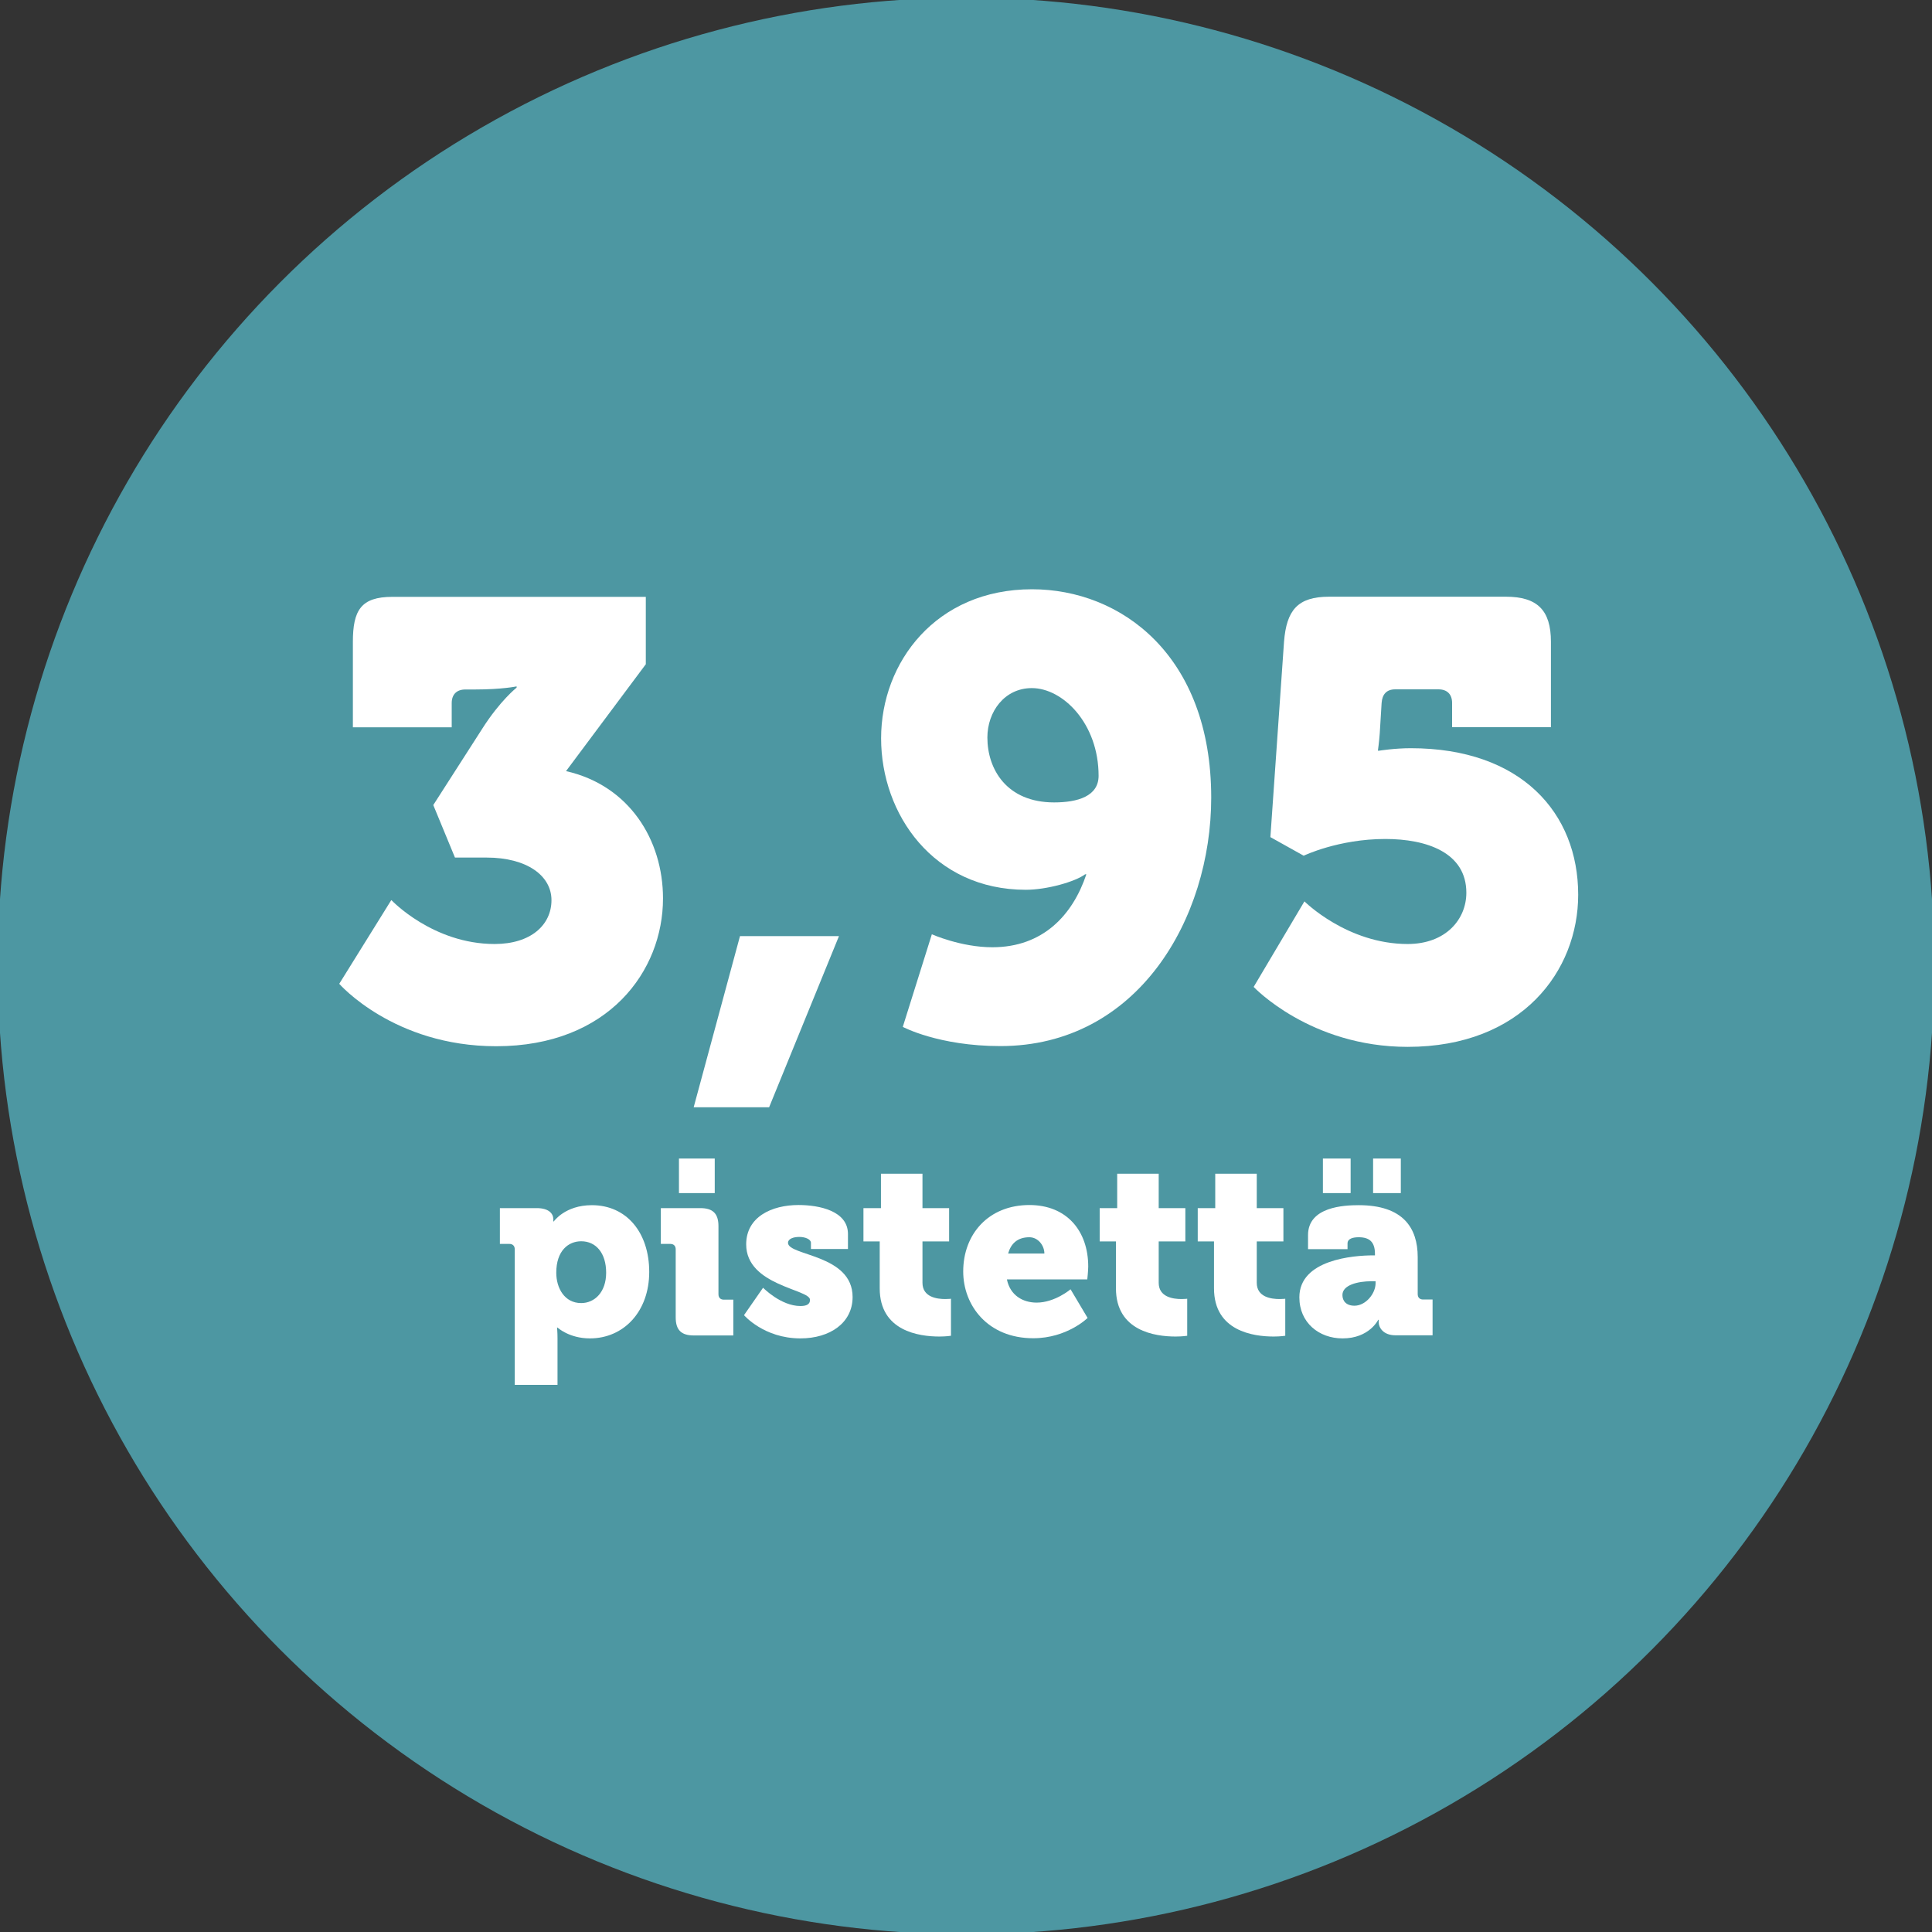 <?xml version="1.0" encoding="UTF-8"?> <svg xmlns="http://www.w3.org/2000/svg" id="Layer_1" viewBox="0 0 124.72 124.72"><rect x="0" y="0" width="124.72" height="124.72" fill="#333333" stroke="none"/><defs><style>.cls-1{fill:#4d97a2;}.cls-2{fill:#fff;}</style></defs><circle class="cls-1" cx="62.36" cy="62.36" r="62.51"></circle><path class="cls-2" d="M25.27,58.11s2.67,2.83,6.66,2.83c2.35,0,3.67-1.24,3.67-2.83s-1.6-2.75-4.19-2.75h-2.04l-1.4-3.39,3.15-4.91c1.16-1.83,2.23-2.67,2.23-2.67v-.08s-.92.2-2.71.2h-.6c-.56,0-.88.32-.88.88v1.56h-6.38v-5.51c0-2.04.52-2.91,2.55-2.91h16.36v4.35l-5.15,6.9c4.07.92,6.26,4.43,6.26,8.22,0,4.67-3.51,9.54-10.77,9.54-6.62,0-10.13-4.03-10.13-4.03l3.35-5.39Z"></path><path class="cls-2" d="M54.16,60.43l-4.51,11.05h-4.87l2.99-11.05h6.38Z"></path><path class="cls-2" d="M60.15,60.31s1.88.84,3.91.84c3.27,0,5.19-2.08,6.07-4.71h-.08c-.64.48-2.47,1-3.83,1-5.95,0-9.34-4.87-9.34-9.78s3.55-9.62,9.74-9.62c5.75,0,11.57,4.27,11.57,13.45,0,7.82-4.75,16.04-13.61,16.04-3.99,0-6.3-1.24-6.3-1.24l1.88-5.99ZM70.92,50.09c0-3.39-2.31-5.67-4.31-5.67-1.76,0-2.87,1.52-2.87,3.19,0,2.04,1.24,4.19,4.31,4.19,1.52,0,2.87-.4,2.87-1.72Z"></path><path class="cls-2" d="M84.21,58.19s2.75,2.75,6.66,2.75c2.47,0,3.79-1.6,3.79-3.31,0-2.59-2.55-3.47-5.23-3.47-3.03,0-5.27,1.08-5.27,1.08l-2.15-1.2.88-12.61c.16-2.04.88-2.91,2.91-2.91h11.41c2.04,0,2.91.88,2.91,2.91v5.51h-6.38v-1.56c0-.56-.32-.88-.88-.88h-2.79c-.56,0-.84.32-.88.88l-.12,1.96c-.04.56-.12,1.12-.12,1.12h.08s1-.16,2.04-.16c7.14,0,10.81,4.19,10.81,9.46,0,4.91-3.63,9.82-11.01,9.82-6.3,0-9.94-3.87-9.94-3.87l3.27-5.51Z"></path><path class="cls-2" d="M33.23,80.65c0-.22-.13-.35-.35-.35h-.61v-2.31h2.38c.8,0,1.07.37,1.07.72v.14h.03s.72-1.05,2.46-1.05c2.23,0,3.7,1.76,3.7,4.31s-1.64,4.29-3.83,4.29c-1.34,0-2.09-.7-2.09-.7h-.03s.03.29.03.7v3h-2.76v-8.75ZM37.52,84.12c.86,0,1.61-.7,1.61-1.96s-.65-2.03-1.61-2.03c-.83,0-1.61.61-1.61,2.03,0,.99.53,1.96,1.61,1.96Z"></path><path class="cls-2" d="M43.62,80.65c0-.22-.13-.35-.35-.35h-.61v-2.31h2.55c.81,0,1.17.35,1.17,1.17v4.39c0,.22.13.35.35.35h.61v2.31h-2.55c-.81,0-1.17-.35-1.17-1.17v-4.39ZM43.83,74.79h2.31v2.23h-2.31v-2.23Z"></path><path class="cls-2" d="M49.26,83.13s1.15,1.18,2.41,1.18c.4,0,.62-.11.62-.4,0-.69-4.12-.91-4.12-3.58,0-1.77,1.64-2.54,3.38-2.54,1.34,0,3.19.38,3.19,1.87v.97h-2.39v-.4c0-.22-.35-.38-.75-.38s-.73.13-.73.38c0,.85,4.17.73,4.17,3.5,0,1.66-1.45,2.67-3.37,2.67-2.36,0-3.64-1.5-3.64-1.5l1.23-1.77Z"></path><path class="cls-2" d="M56.79,80.14h-1.05v-2.15h1.13v-2.22h2.68v2.22h1.72v2.15h-1.72v2.67c0,.93.94,1.05,1.47,1.05.22,0,.37-.02.37-.02v2.39s-.3.05-.75.05c-1.31,0-3.85-.35-3.85-3.11v-3.03Z"></path><path class="cls-2" d="M66.45,77.79c2.43,0,3.8,1.69,3.8,3.97,0,.27-.06.83-.06.83h-5.19c.21,1.04,1.04,1.5,1.92,1.5,1.18,0,2.19-.86,2.19-.86l1.1,1.85s-1.32,1.31-3.51,1.31c-2.94,0-4.52-2.12-4.52-4.31,0-2.41,1.63-4.29,4.28-4.29ZM67.42,80.92c0-.51-.4-1.05-.97-1.05-.8,0-1.2.45-1.37,1.05h2.35Z"></path><path class="cls-2" d="M72.04,80.14h-1.05v-2.15h1.13v-2.22h2.68v2.22h1.72v2.15h-1.72v2.67c0,.93.94,1.05,1.47,1.05.22,0,.37-.02.37-.02v2.39s-.3.05-.75.05c-1.31,0-3.85-.35-3.85-3.11v-3.03Z"></path><path class="cls-2" d="M78.37,80.14h-1.05v-2.15h1.13v-2.22h2.68v2.22h1.72v2.15h-1.72v2.67c0,.93.94,1.05,1.47,1.05.22,0,.37-.02.37-.02v2.39s-.3.05-.75.05c-1.31,0-3.85-.35-3.85-3.11v-3.03Z"></path><path class="cls-2" d="M88.65,81.04h.11v-.1c0-.78-.37-1.07-1.05-1.07-.35,0-.72.08-.72.4v.37h-2.55v-.91c0-1.83,2.33-1.93,3.27-1.93,2.87,0,3.81,1.47,3.81,3.35v2.39c0,.22.13.35.35.35h.61v2.31h-2.39c-.8,0-1.09-.5-1.09-.86v-.14h-.03s-.57,1.2-2.3,1.2c-1.53,0-2.79-1.02-2.79-2.65,0-2.44,3.5-2.71,4.77-2.71ZM85.4,74.79h1.79v2.23h-1.79v-2.23ZM87.44,84.29c.72,0,1.36-.78,1.36-1.45v-.13h-.26c-.88,0-1.88.24-1.88.89,0,.38.24.69.78.69ZM88.64,74.79h1.79v2.23h-1.79v-2.23Z"></path></svg> 